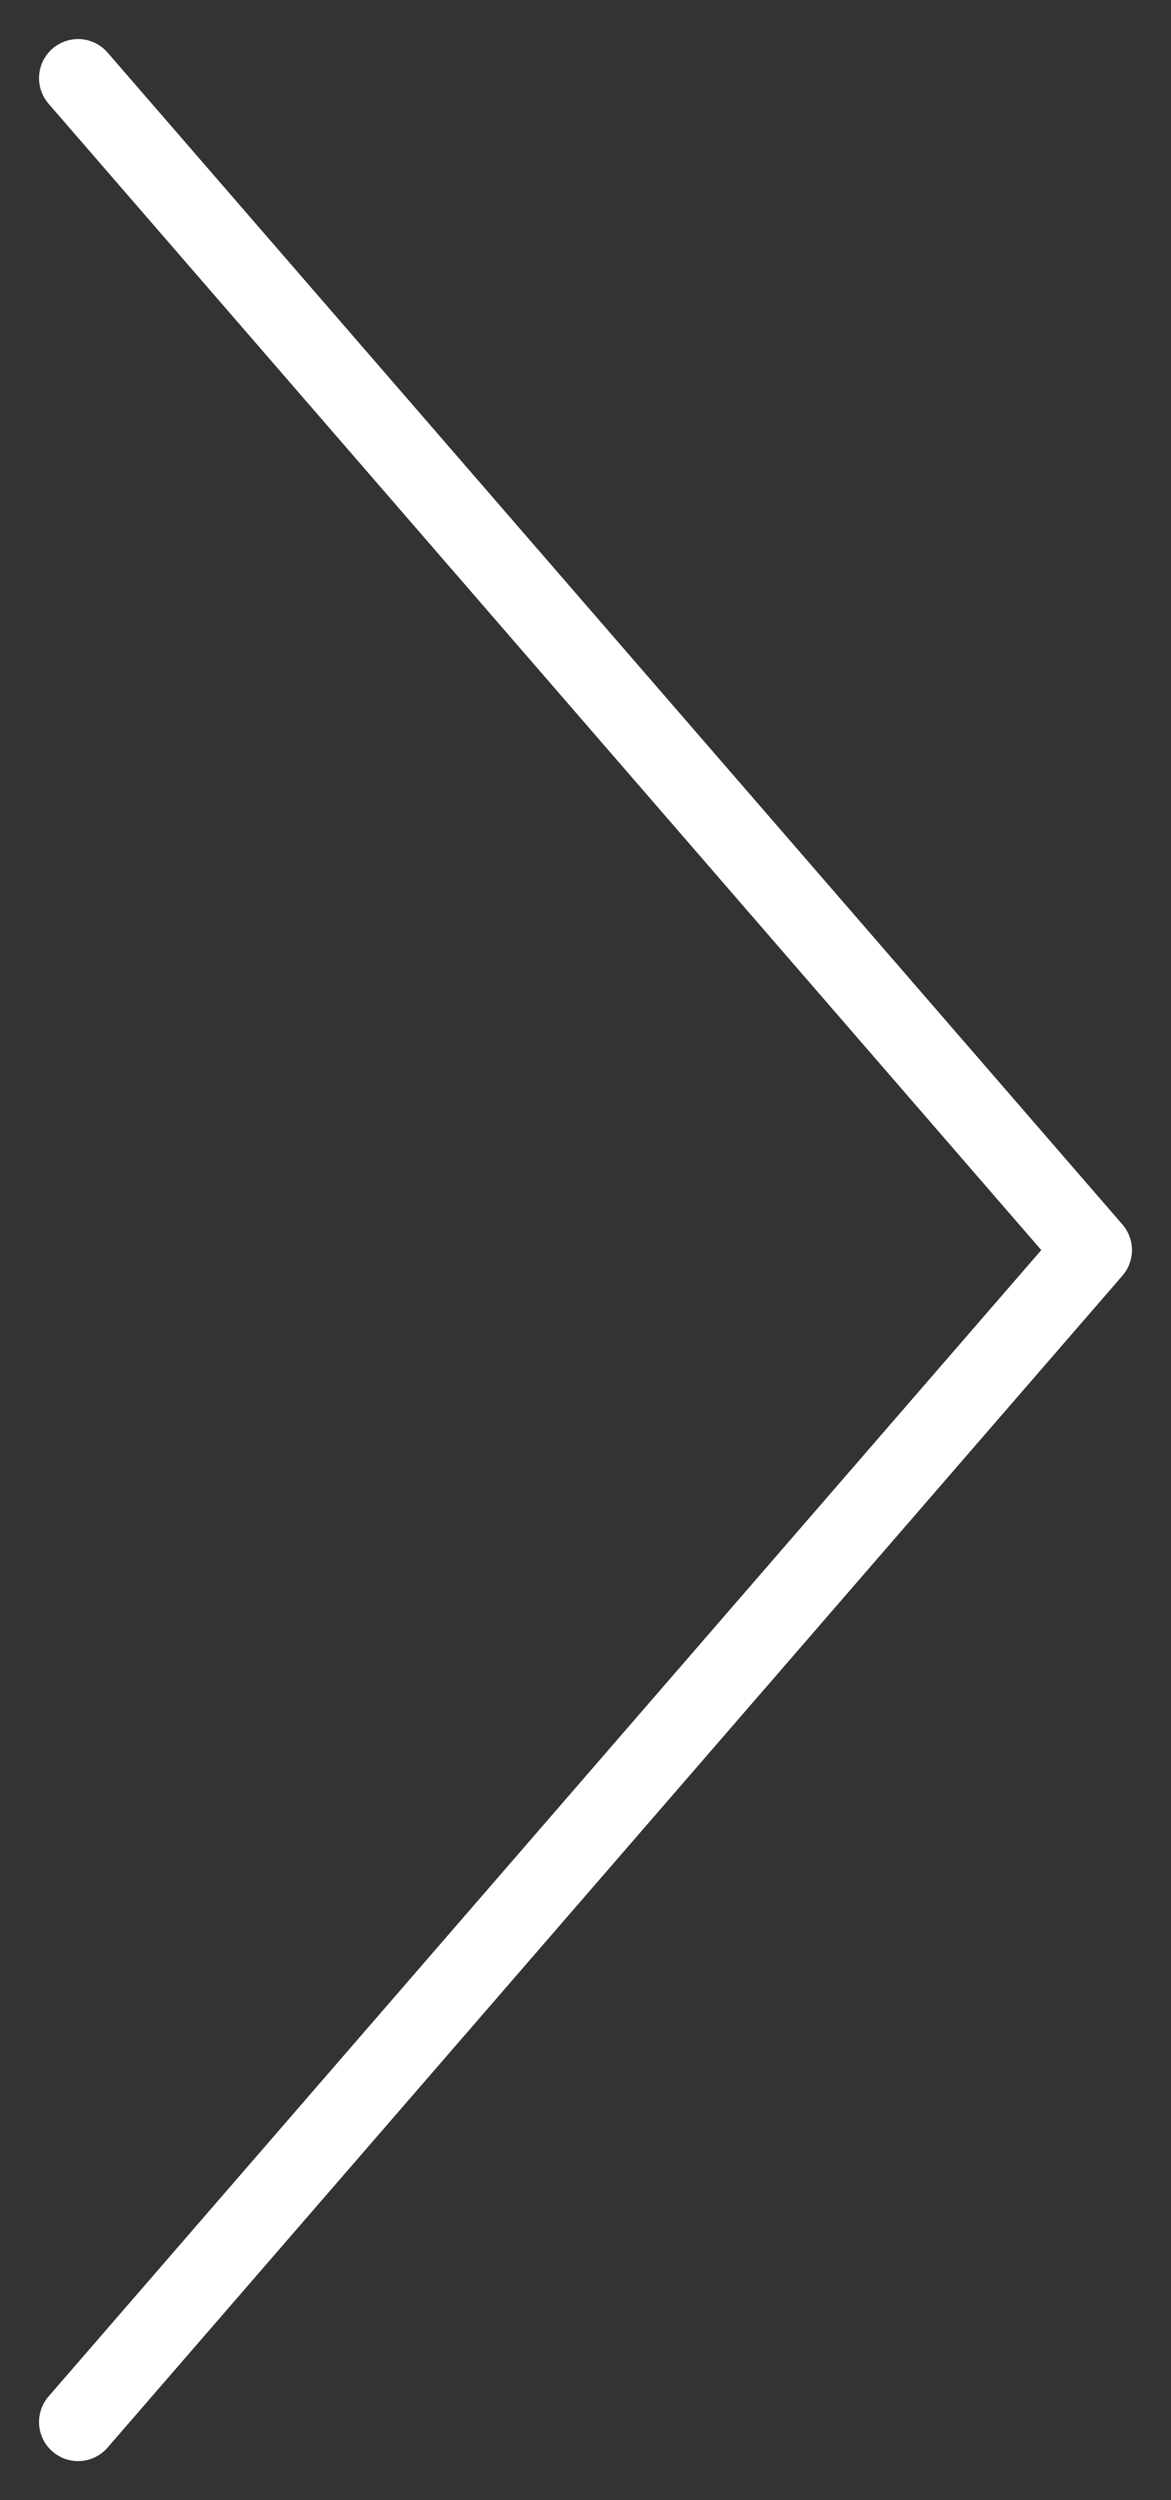 <svg width="15" height="32" viewBox="0 0 15 32" fill="none" xmlns="http://www.w3.org/2000/svg">
<rect x="0" y="0" width="15" height="32" fill="#333333" stroke="none"/>
<path d="M1 1L14 16L1 31" stroke="white" stroke-width="1" stroke-linecap="round" stroke-linejoin="round"/>
</svg>
